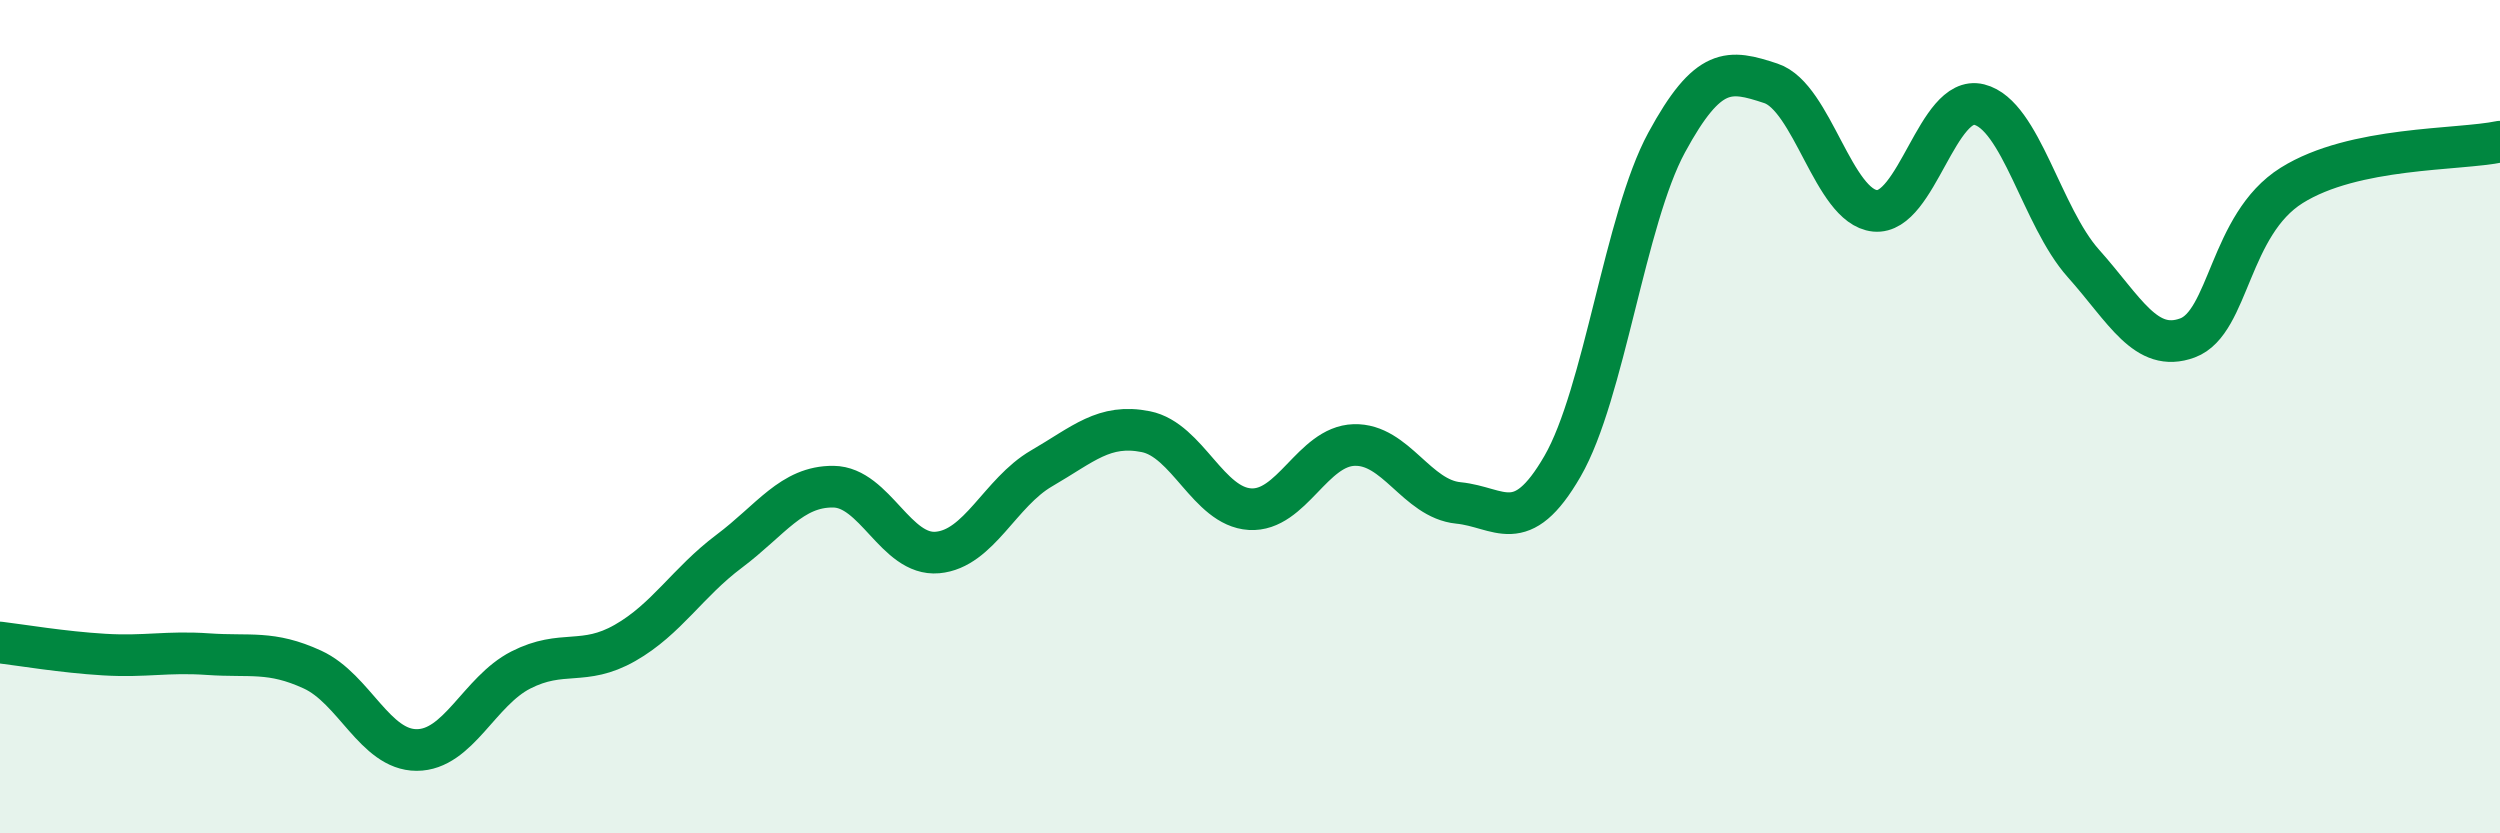 
    <svg width="60" height="20" viewBox="0 0 60 20" xmlns="http://www.w3.org/2000/svg">
      <path
        d="M 0,15.42 C 0.5,15.48 1.5,15.65 2.5,15.71 C 3.5,15.77 4,15.63 5,15.7 C 6,15.77 6.5,15.61 7.5,16.07 C 8.5,16.53 9,18 10,18 C 11,18 11.5,16.59 12.5,16.08 C 13.5,15.57 14,16 15,15.43 C 16,14.86 16.5,13.98 17.5,13.23 C 18.5,12.48 19,11.67 20,11.68 C 21,11.69 21.5,13.35 22.5,13.26 C 23.5,13.17 24,11.82 25,11.24 C 26,10.66 26.5,10.16 27.5,10.36 C 28.5,10.56 29,12.16 30,12.22 C 31,12.28 31.5,10.71 32.5,10.68 C 33.5,10.65 34,11.97 35,12.07 C 36,12.17 36.5,12.92 37.5,11.19 C 38.5,9.46 39,5.26 40,3.42 C 41,1.58 41.5,1.67 42.5,2 C 43.5,2.33 44,4.96 45,5.06 C 46,5.16 46.5,2.26 47.5,2.51 C 48.5,2.76 49,5.2 50,6.32 C 51,7.44 51.5,8.48 52.5,8.11 C 53.5,7.74 53.5,5.39 55,4.45 C 56.5,3.51 59,3.61 60,3.4L60 20L0 20Z"
        fill="#008740"
        opacity="0.1"
        stroke-linecap="round"
        stroke-linejoin="round"
      />
      <path
        d="M 0,15.42 C 0.5,15.48 1.5,15.65 2.5,15.71 C 3.5,15.77 4,15.63 5,15.7 C 6,15.77 6.5,15.61 7.5,16.07 C 8.5,16.53 9,18 10,18 C 11,18 11.5,16.59 12.5,16.08 C 13.5,15.57 14,16 15,15.43 C 16,14.86 16.5,13.98 17.5,13.23 C 18.5,12.48 19,11.67 20,11.68 C 21,11.69 21.5,13.35 22.5,13.26 C 23.5,13.17 24,11.82 25,11.24 C 26,10.66 26.5,10.16 27.5,10.36 C 28.5,10.56 29,12.16 30,12.22 C 31,12.28 31.5,10.71 32.5,10.68 C 33.5,10.65 34,11.97 35,12.07 C 36,12.17 36.5,12.92 37.5,11.19 C 38.5,9.46 39,5.26 40,3.42 C 41,1.58 41.5,1.67 42.5,2 C 43.5,2.33 44,4.96 45,5.06 C 46,5.16 46.5,2.26 47.5,2.51 C 48.5,2.76 49,5.2 50,6.32 C 51,7.44 51.5,8.48 52.5,8.11 C 53.5,7.74 53.5,5.39 55,4.45 C 56.5,3.51 59,3.61 60,3.4"
        stroke="#008740"
        stroke-width="1"
        fill="none"
        stroke-linecap="round"
        stroke-linejoin="round"
      />
    </svg>
  